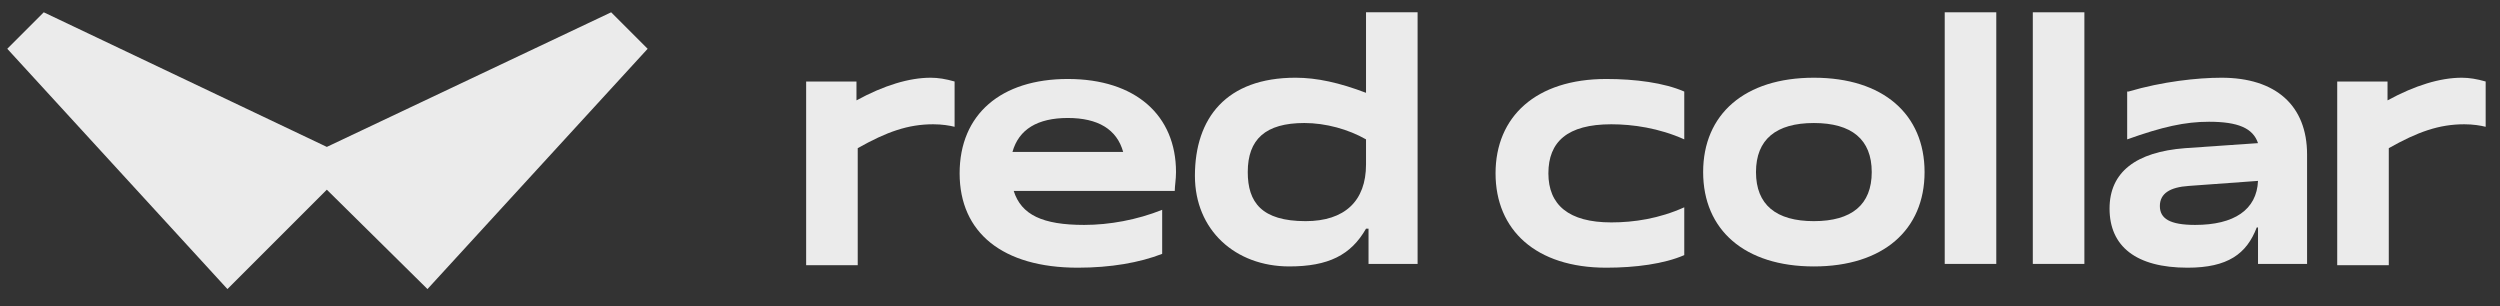 <svg width="245" height="30" viewBox="0 0 245 30" fill="none" xmlns="http://www.w3.org/2000/svg">
<rect x="0" y="0" width="245" height="30" fill="#333333" stroke="none"/>
<g clip-path="url(#clip0_1762_1623)">
<path d="M32.029 14.397L59.893 1.205L63.469 4.781L41.892 28.329L32.029 18.589L22.289 28.329L0.713 4.781L4.288 1.205L32.029 14.397Z" fill="#EBEBEB"/>
<path d="M79.125 7.987H83.934V9.836C86.646 8.357 89.112 7.617 91.208 7.617C91.948 7.617 92.687 7.74 93.55 7.987V12.426C93.057 12.302 92.317 12.179 91.454 12.179C88.989 12.179 86.893 12.919 84.057 14.521V25.988H79.002V7.987H79.125Z" fill="#EBEBEB"/>
<path d="M113.893 24.878C111.674 25.741 108.838 26.234 105.633 26.234C98.235 26.234 94.043 22.782 94.043 16.987C94.043 11.192 98.112 7.74 104.646 7.74C111.304 7.74 115.249 11.316 115.249 16.864C115.249 17.604 115.126 18.22 115.126 18.713H99.345C100.084 21.056 102.18 22.042 106.249 22.042C108.715 22.042 111.427 21.549 113.893 20.563V24.878ZM110.071 14.891C109.455 12.672 107.605 11.562 104.646 11.562C101.687 11.562 99.838 12.672 99.221 14.891H110.071Z" fill="#EBEBEB"/>
<path d="M133.993 22.411H133.87C132.39 25 130.171 26.11 126.349 26.11C121.047 26.11 117.102 22.535 117.102 17.233C117.102 11.562 120.184 7.616 126.965 7.616C129.061 7.616 131.28 8.109 133.87 9.096V1.205H138.924V25.863H134.116V22.411H133.993ZM133.87 13.658C132.143 12.671 129.924 12.055 127.828 12.055C124.006 12.055 122.28 13.658 122.28 16.863C122.28 19.822 123.636 21.672 127.952 21.672C131.774 21.672 133.87 19.699 133.87 16.123V13.658Z" fill="#EBEBEB"/>
<path d="M165.058 25.001C163.085 25.864 160.249 26.234 157.414 26.234C150.51 26.234 146.564 22.535 146.564 16.987C146.564 11.439 150.51 7.74 157.414 7.74C160.249 7.74 163.085 8.11 165.058 8.973V13.658C162.591 12.549 160.003 12.179 157.907 12.179C153.592 12.179 151.742 13.905 151.742 16.987C151.742 20.069 153.715 21.796 157.907 21.796C160.126 21.796 162.591 21.426 165.058 20.316V25.001Z" fill="#EBEBEB"/>
<path d="M177.759 7.617C184.539 7.617 188.608 11.193 188.608 16.864C188.608 22.535 184.539 26.111 177.759 26.111C170.977 26.111 166.908 22.535 166.908 16.864C166.908 11.193 170.977 7.617 177.759 7.617ZM177.759 21.672C181.458 21.672 183.43 20.07 183.43 16.864C183.43 13.659 181.458 12.056 177.759 12.056C174.06 12.056 172.087 13.659 172.087 16.864C172.087 20.07 174.06 21.672 177.759 21.672Z" fill="#EBEBEB"/>
<path d="M190.582 1.205H195.636V25.863H190.582V1.205Z" fill="#EBEBEB"/>
<path d="M199.215 1.205H204.27V25.863H199.215V1.205Z" fill="#EBEBEB"/>
<path d="M208.586 8.973C211.914 7.987 215.366 7.617 217.709 7.617C223.011 7.617 226.093 10.33 226.093 15.138V25.864H221.285V22.289H221.161C220.174 24.878 218.325 26.234 214.38 26.234C209.325 26.234 206.736 24.138 206.736 20.44C206.736 16.864 209.325 14.891 214.133 14.521L221.285 14.028C220.792 12.549 219.312 11.932 216.477 11.932C214.133 11.932 211.914 12.426 208.463 13.659V8.973H208.586ZM214.504 18.22C212.654 18.344 211.667 18.96 211.667 20.193C211.667 21.426 212.654 22.042 215.12 22.042C218.942 22.042 221.161 20.563 221.285 17.727L214.504 18.22Z" fill="#EBEBEB"/>
<path d="M229.17 7.987H233.978V9.836C236.691 8.357 239.157 7.617 241.253 7.617C241.992 7.617 242.733 7.74 243.595 7.987V12.426C243.102 12.302 242.362 12.179 241.499 12.179C239.034 12.179 236.938 12.919 234.101 14.521V25.988H229.047V7.987H229.17Z" fill="#EBEBEB"/>
</g>
<defs>
<clipPath id="clip0_1762_1623">
<rect width="244.07" height="28.435" fill="white" transform="translate(0.713 0.959)"/>
</clipPath>
</defs>
</svg>
